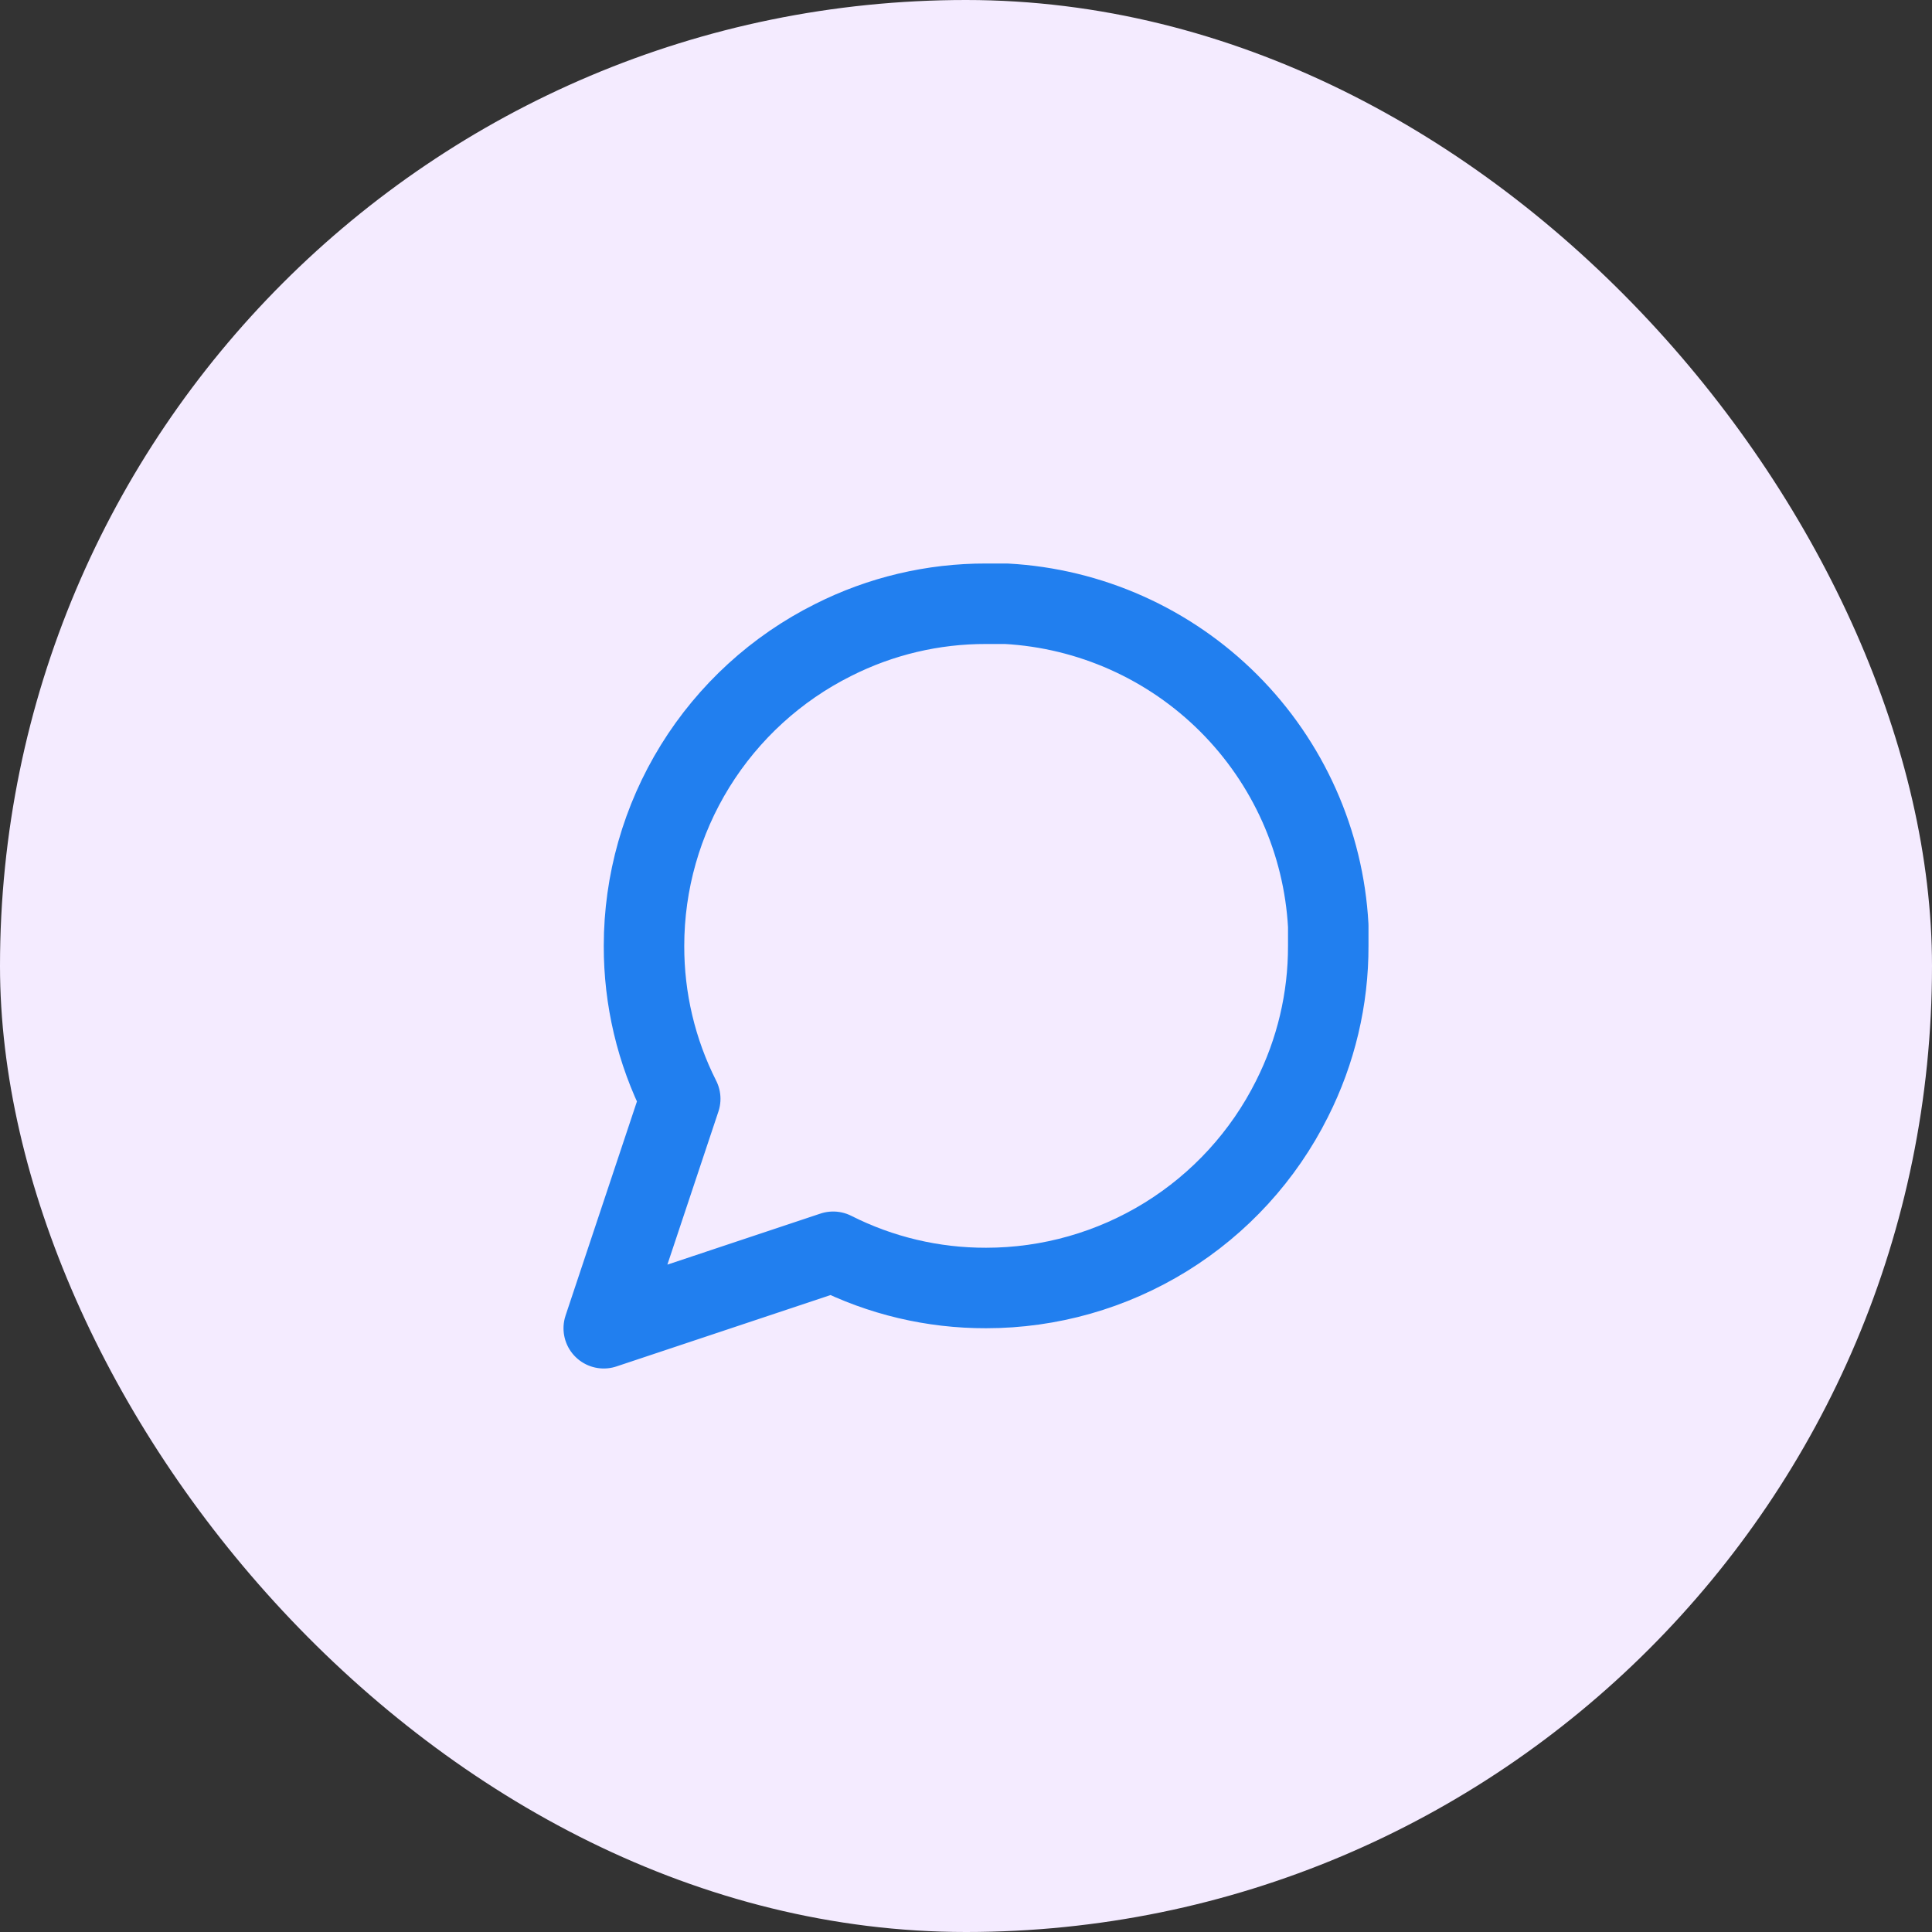 <svg width="56" height="56" viewBox="0 0 56 56" fill="none" xmlns="http://www.w3.org/2000/svg">
<rect x="0" y="0" width="56" height="56" fill="#333333" stroke="none"/>
<rect width="56" height="56" rx="28" fill="#F4EBFF"/>
<path d="M38.5 27.417C38.504 28.956 38.144 30.476 37.45 31.85C36.627 33.497 35.361 34.882 33.795 35.851C32.229 36.819 30.425 37.333 28.583 37.333C27.044 37.337 25.524 36.978 24.15 36.283L17.5 38.5L19.717 31.85C19.022 30.476 18.663 28.956 18.667 27.417C18.667 25.575 19.181 23.771 20.149 22.205C21.118 20.639 22.503 19.373 24.15 18.55C25.524 17.856 27.044 17.496 28.583 17.5H29.167C31.598 17.634 33.895 18.661 35.617 20.383C37.339 22.105 38.366 24.402 38.5 26.833V27.417Z" stroke="#217FEF" stroke-width="2.333" stroke-linecap="round" stroke-linejoin="round"/>
</svg>
